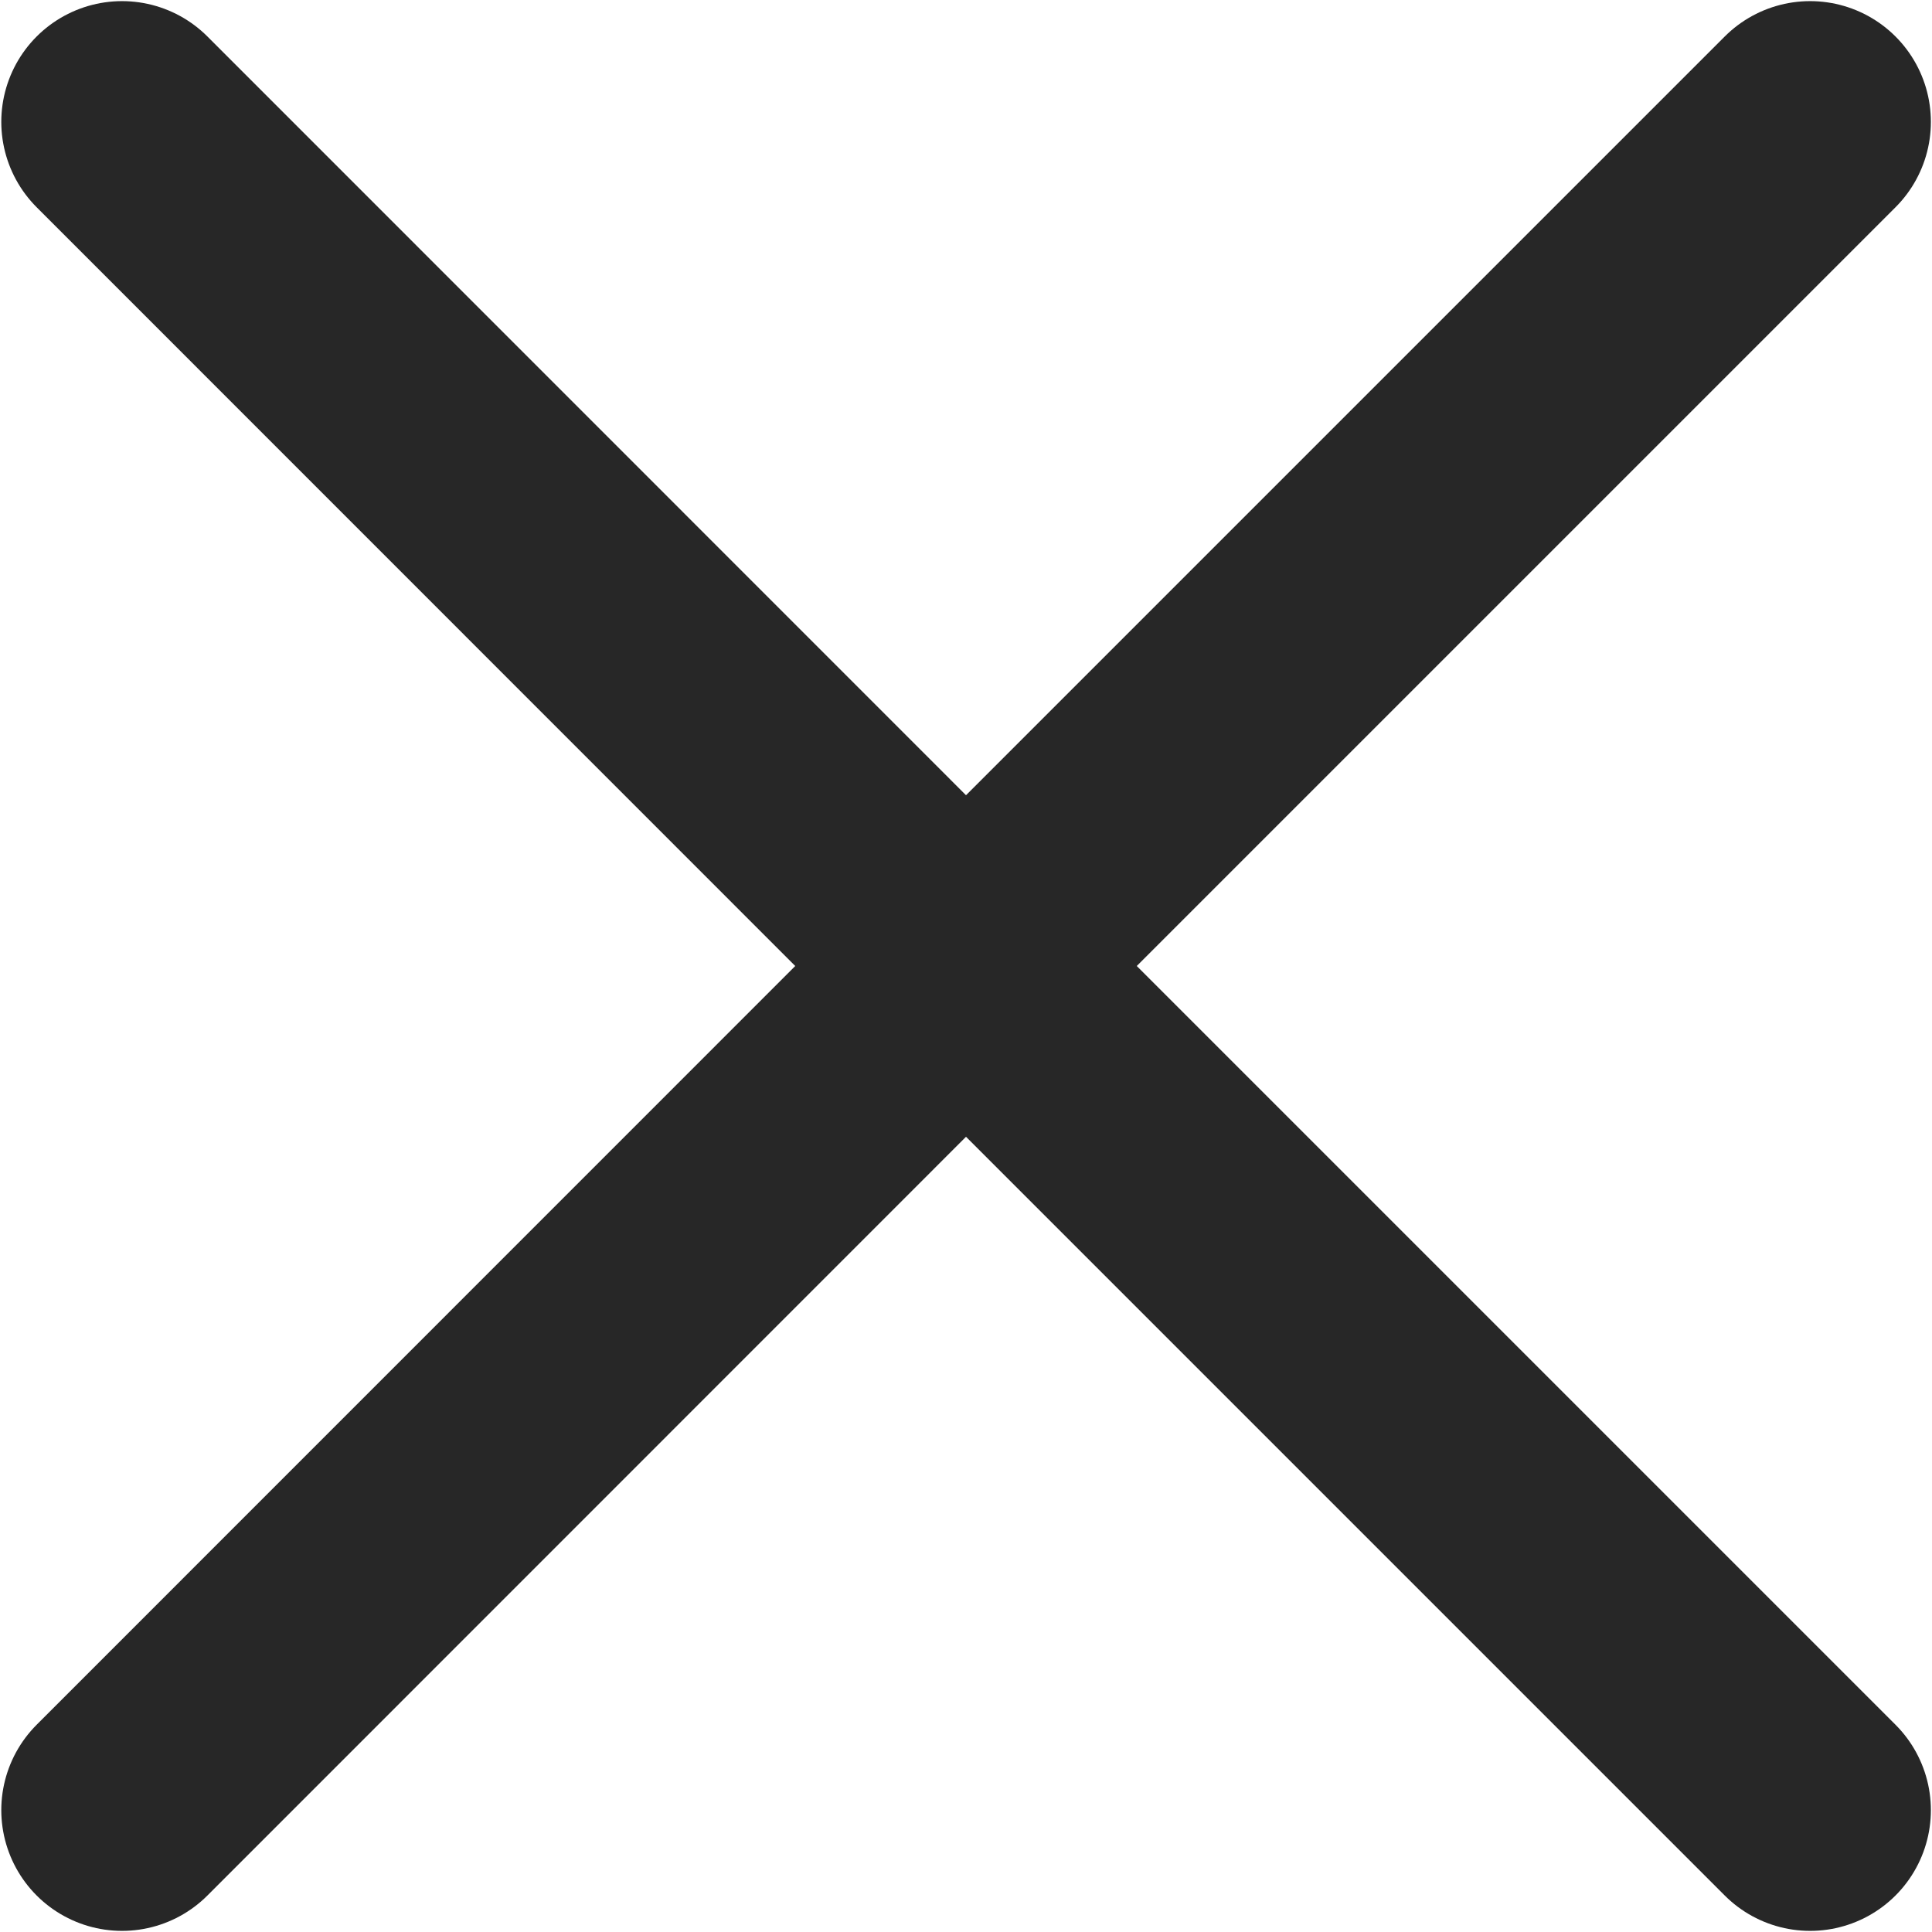 <svg width="12" height="12" viewBox="0 0 12 12" fill="none" xmlns="http://www.w3.org/2000/svg">
<path d="M0.758 11.243L6 6M6 6L11.243 0.757M6 6L0.758 0.757M6 6L11.243 11.243" stroke="#272727" stroke-width="1.5" stroke-linecap="round" stroke-linejoin="round"/>
</svg>
